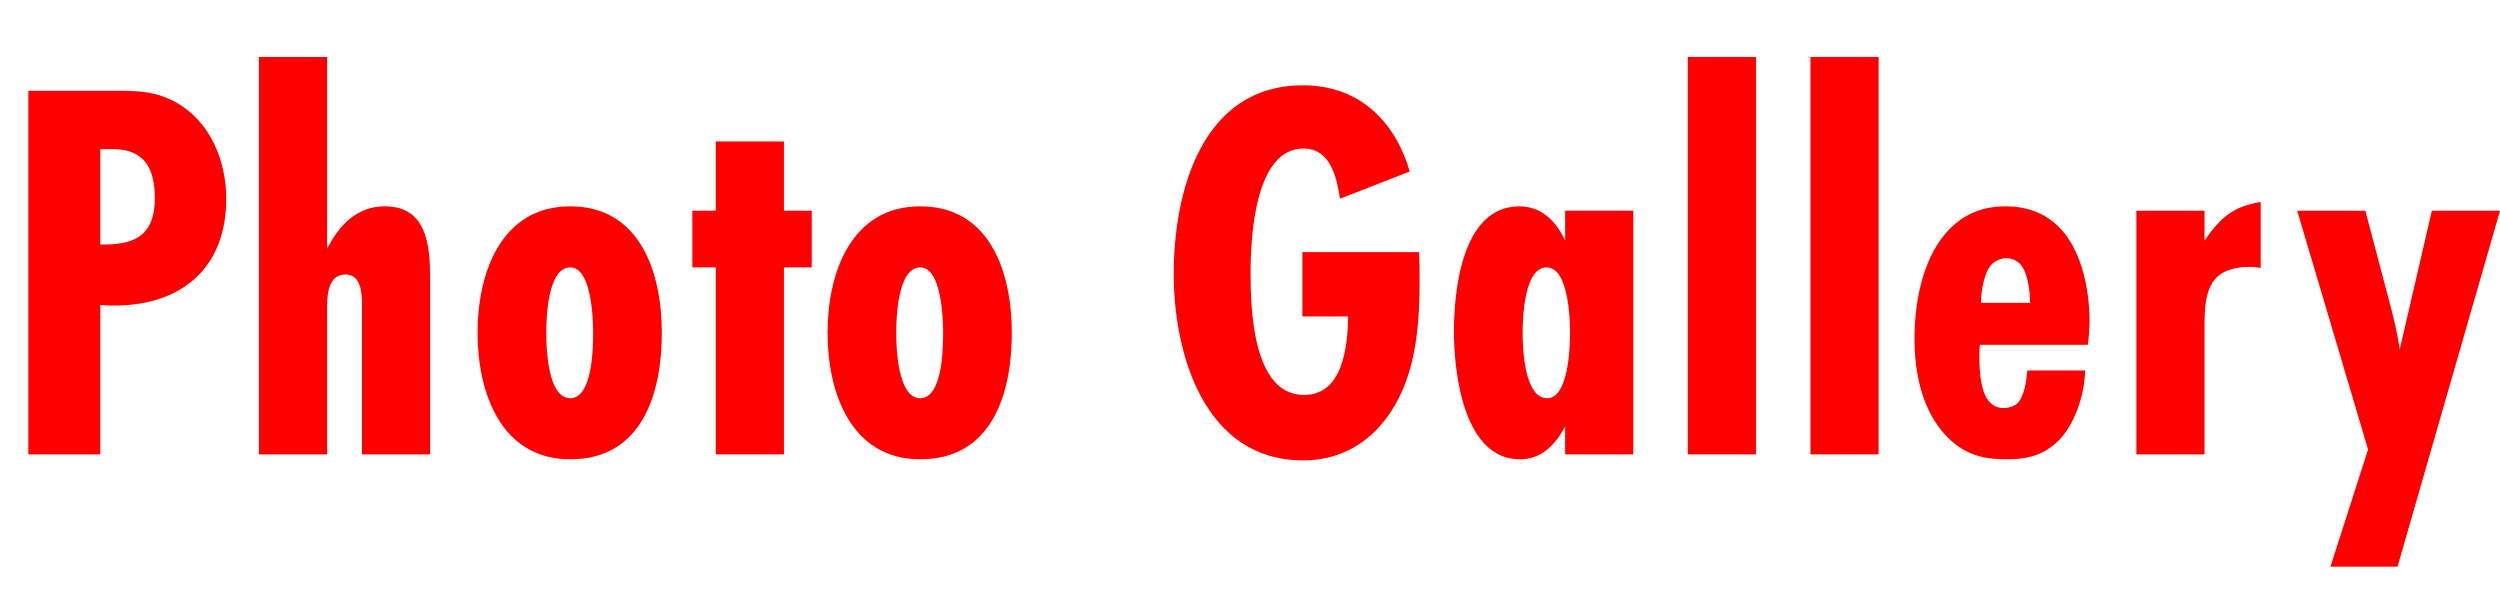 <?xml version="1.0" encoding="UTF-8"?><svg id="_レイヤー_1" xmlns="http://www.w3.org/2000/svg" width="275.15" height="65.01" viewBox="0 0 275.15 65.01"><defs><style>.cls-1{fill:red;stroke-width:0px;}</style></defs><path class="cls-1" d="m12.72,9.99c2.52,0,4.5.06,6.72,1.32,3.72,2.1,5.46,6.42,5.46,10.56,0,8.4-5.94,12.3-13.86,11.7v16.44H3.12V9.99h9.6Zm-1.2,16.92c3.6,0,5.52-1.26,5.52-5.1,0-3.18-1.08-5.4-4.62-5.4h-1.38v10.5h.48Z"/><path class="cls-1" d="m39.84,50.01v-16.44c0-1.2-.06-3.36-1.8-3.36-2.16,0-2.04,2.76-2.04,4.26v15.54h-7.5V6.27h7.5v21.12c1.32-2.58,3.24-4.68,6.36-4.68,4.62,0,4.98,4.32,4.98,7.92v19.38h-7.5Z"/><path class="cls-1" d="m62.76,50.55c-7.68,0-10.2-7.44-10.2-13.92s2.52-13.92,10.2-13.92,10.08,7.26,10.08,13.92-2.16,13.92-10.08,13.92Zm0-21.12c-2.46,0-2.64,5.46-2.64,7.2s.18,7.2,2.64,7.2,2.52-5.58,2.52-7.2-.18-7.2-2.52-7.2Z"/><path class="cls-1" d="m86.28,29.43v20.58h-7.5v-20.58h-2.58v-6.24h2.58v-7.62h7.5v7.62h3.06v6.24h-3.06Z"/><path class="cls-1" d="m101.28,50.55c-7.68,0-10.2-7.44-10.2-13.92s2.52-13.92,10.2-13.92,10.08,7.26,10.08,13.92-2.16,13.92-10.08,13.92Zm0-21.12c-2.46,0-2.64,5.46-2.64,7.2s.18,7.2,2.64,7.2,2.52-5.58,2.52-7.2-.18-7.2-2.52-7.2Z"/><path class="cls-1" d="m156.18,27.75c.06,1.02.06,2.04.06,3.06,0,2.82-.12,5.7-.72,8.46-1.32,6.18-5.34,11.4-12.12,11.4-10.8,0-14.22-11.64-14.22-20.52s3-20.76,14.22-20.76c6.12,0,10.08,3.84,11.76,9.48l-7.68,3c-.36-2.34-1.02-5.52-4.02-5.52-5.4,0-5.82,9.9-5.82,13.68s.18,13.44,5.88,13.44c4.32,0,4.8-5.4,4.86-8.64h-5.04v-7.08h12.84Z"/><path class="cls-1" d="m172.26,50.01v-3.06c-1.08,1.98-2.58,3.6-4.98,3.6-6.18,0-7.26-9.48-7.26-14.04s.9-13.8,7.2-13.8c2.46,0,4.08,1.68,5.04,3.78v-3.3h7.5v26.82h-7.5Zm-2.04-20.58c-2.46,0-2.64,5.52-2.64,7.2s.18,7.2,2.7,7.2c2.34,0,2.52-5.58,2.52-7.2s-.18-7.2-2.58-7.2Z"/><path class="cls-1" d="m185.76,50.01V6.27h7.5v43.74h-7.5Z"/><path class="cls-1" d="m199.26,50.01V6.27h7.5v43.74h-7.5Z"/><path class="cls-1" d="m229.49,40.77c-.06,2.82-1.2,5.94-2.88,7.68-1.86,1.86-3.9,2.1-5.82,2.1-2.22,0-4.38-.36-6.42-2.4-2.04-2.04-3.66-5.52-3.66-10.86,0-4.62,1.14-9.36,3.9-12.12,1.8-1.8,3.9-2.46,6.12-2.46,2.7,0,4.5.96,5.76,2.16,2.52,2.4,3.48,6.78,3.48,10.44,0,.84-.06,1.74-.18,2.64h-11.88c-.06.42-.06.96-.06,1.5,0,1.74.24,3.84,1.08,4.74.42.48.96.72,1.56.72s1.14-.18,1.5-.48c.84-.72,1.08-2.82,1.14-3.66h6.36Zm-6.06-7.44c0-1.56-.36-3.66-1.2-4.38-.42-.36-.96-.54-1.38-.54-.66,0-1.26.3-1.68.72-.78.84-1.14,2.88-1.14,4.2h5.4Z"/><path class="cls-1" d="m248.81,29.49c-.36-.06-.72-.12-1.08-.12-4.5,0-5.1,2.52-5.1,6.42v14.22h-7.5v-26.82h7.5v3.3c1.68-2.46,3.12-3.78,6.18-4.26v7.26Z"/><path class="cls-1" d="m263.87,62.37h-7.38l4.14-12.9-7.8-26.28h7.5l2.58,9.78c.48,1.8.96,3.66,1.2,5.52l3.54-15.3h7.5l-11.28,39.18Z"/></svg>